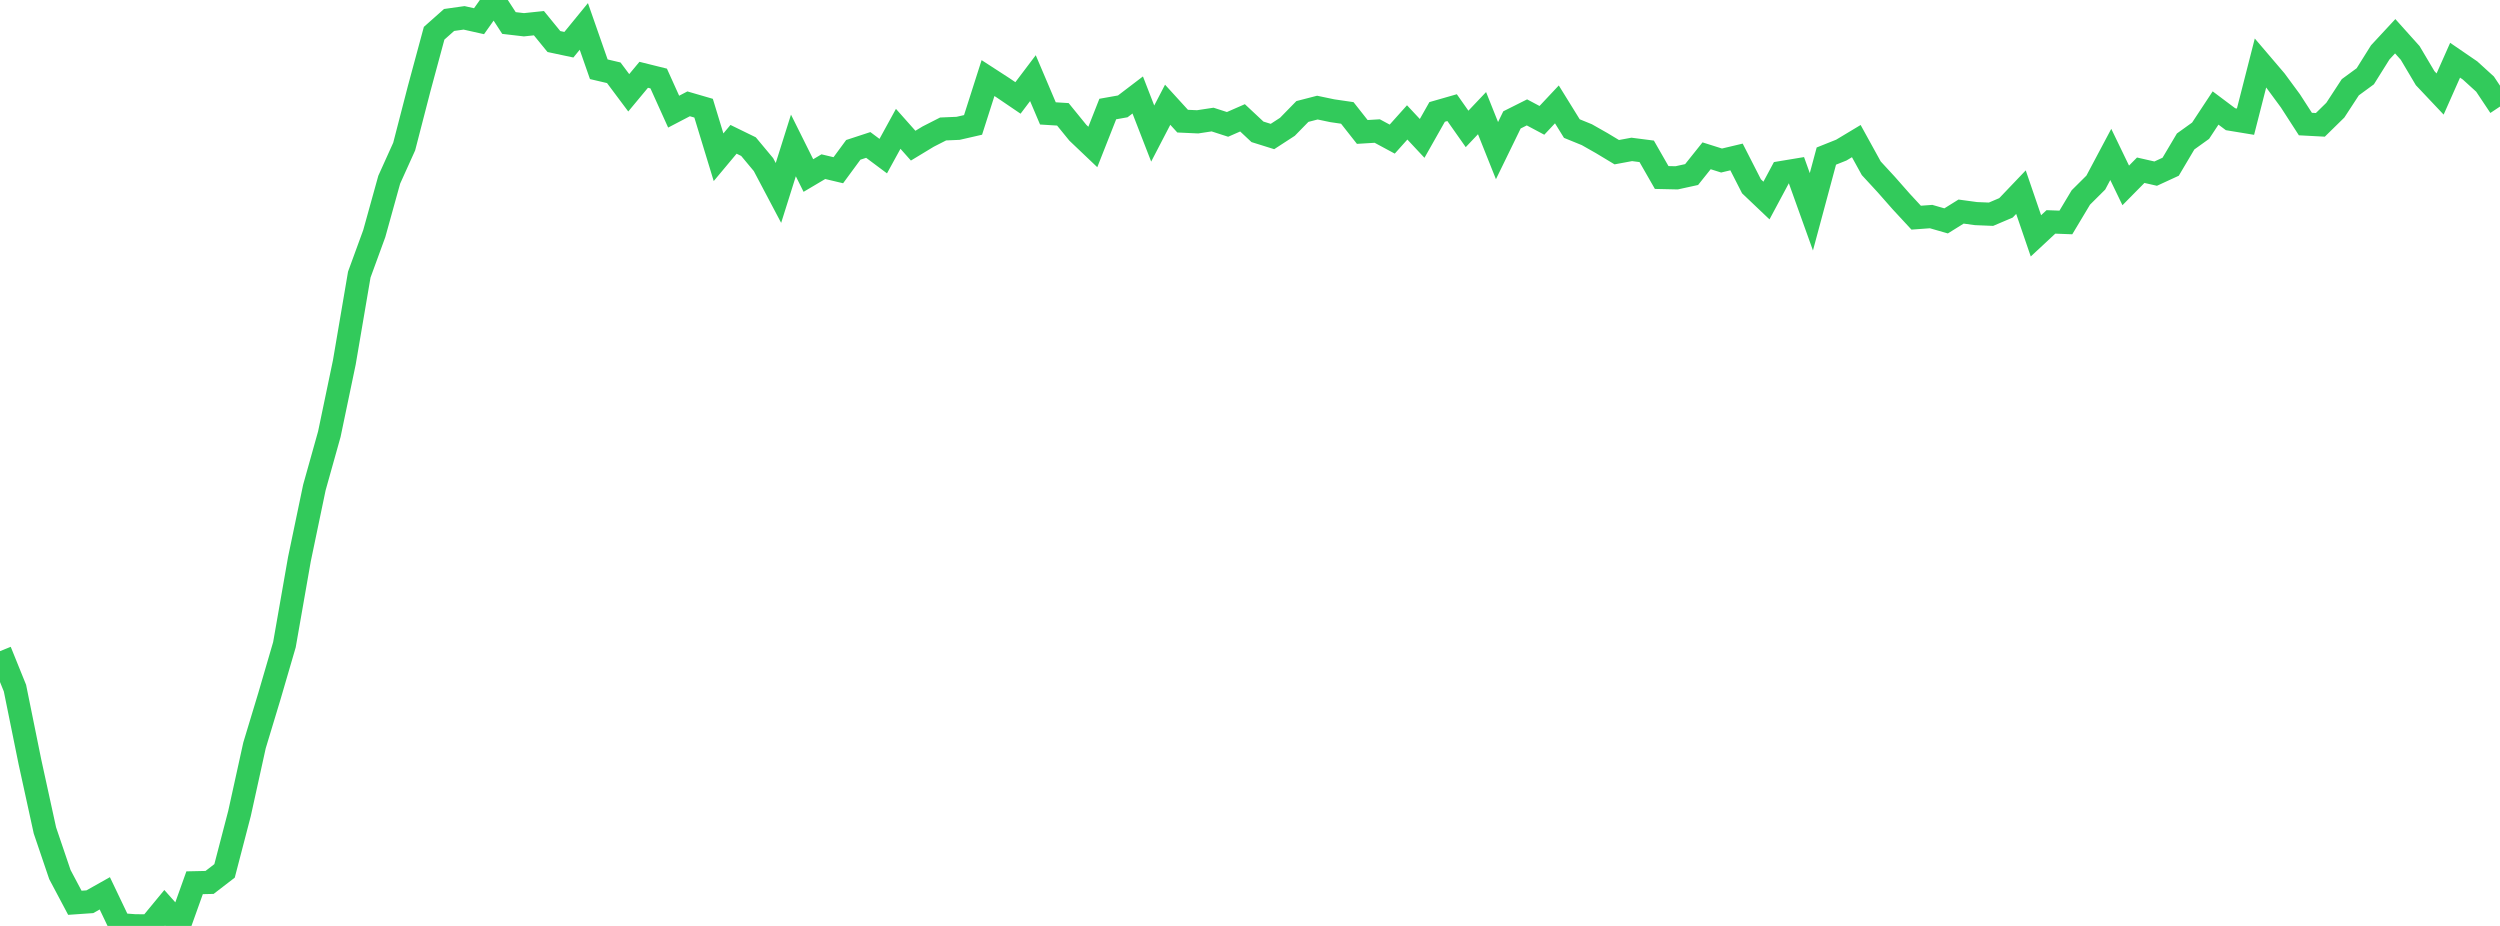 <?xml version="1.0" standalone="no"?>
<!DOCTYPE svg PUBLIC "-//W3C//DTD SVG 1.1//EN" "http://www.w3.org/Graphics/SVG/1.1/DTD/svg11.dtd">

<svg width="135" height="50" viewBox="0 0 135 50" preserveAspectRatio="none" 
  xmlns="http://www.w3.org/2000/svg"
  xmlns:xlink="http://www.w3.org/1999/xlink">


<polyline points="0.0, 35.162 0.808, 37.16 1.617, 41.146 2.425, 44.842 3.234, 47.227 4.042, 48.75 4.85, 48.694 5.659, 48.239 6.467, 49.931 7.275, 49.991 8.084, 50.0 8.892, 49.02 9.701, 49.928 10.509, 47.669 11.317, 47.651 12.126, 47.028 12.934, 43.925 13.743, 40.253 14.551, 37.582 15.359, 34.815 16.168, 30.199 16.976, 26.327 17.784, 23.444 18.593, 19.571 19.401, 14.828 20.21, 12.615 21.018, 9.704 21.826, 7.914 22.635, 4.784 23.443, 1.795 24.251, 1.078 25.06, 0.964 25.868, 1.145 26.677, 0.0 27.485, 1.243 28.293, 1.337 29.102, 1.252 29.91, 2.243 30.719, 2.415 31.527, 1.427 32.335, 3.74 33.144, 3.93 33.952, 5.011 34.76, 4.039 35.569, 4.24 36.377, 6.029 37.186, 5.607 37.994, 5.842 38.802, 8.491 39.611, 7.523 40.419, 7.918 41.228, 8.889 42.036, 10.419 42.844, 7.854 43.653, 9.479 44.461, 9 45.269, 9.192 46.078, 8.092 46.886, 7.827 47.695, 8.431 48.503, 6.957 49.311, 7.866 50.12, 7.376 50.928, 6.964 51.737, 6.93 52.545, 6.745 53.353, 4.216 54.162, 4.74 54.97, 5.289 55.778, 4.22 56.587, 6.124 57.395, 6.174 58.204, 7.168 59.012, 7.937 59.82, 5.888 60.629, 5.744 61.437, 5.128 62.246, 7.212 63.054, 5.656 63.862, 6.542 64.671, 6.579 65.479, 6.456 66.287, 6.717 67.096, 6.363 67.904, 7.119 68.713, 7.372 69.521, 6.847 70.329, 6.02 71.138, 5.811 71.946, 5.98 72.754, 6.098 73.563, 7.125 74.371, 7.076 75.18, 7.512 75.988, 6.61 76.796, 7.474 77.605, 6.044 78.413, 5.812 79.222, 6.962 80.03, 6.11 80.838, 8.134 81.647, 6.474 82.455, 6.069 83.263, 6.499 84.072, 5.637 84.88, 6.943 85.689, 7.273 86.497, 7.731 87.305, 8.218 88.114, 8.068 88.922, 8.172 89.731, 9.585 90.539, 9.603 91.347, 9.426 92.156, 8.413 92.964, 8.668 93.772, 8.476 94.581, 10.061 95.389, 10.829 96.198, 9.318 97.006, 9.184 97.814, 11.437 98.623, 8.428 99.431, 8.105 100.24, 7.619 101.048, 9.086 101.856, 9.963 102.665, 10.881 103.473, 11.754 104.281, 11.695 105.09, 11.928 105.898, 11.425 106.707, 11.535 107.515, 11.568 108.323, 11.224 109.132, 10.376 109.94, 12.736 110.749, 11.983 111.557, 12.013 112.365, 10.664 113.174, 9.859 113.982, 8.339 114.79, 10.012 115.599, 9.192 116.407, 9.376 117.216, 9.003 118.024, 7.639 118.832, 7.059 119.641, 5.832 120.449, 6.438 121.257, 6.571 122.066, 3.402 122.874, 4.349 123.683, 5.447 124.491, 6.699 125.299, 6.742 126.108, 5.949 126.916, 4.712 127.725, 4.119 128.533, 2.828 129.341, 1.957 130.15, 2.859 130.958, 4.222 131.766, 5.077 132.575, 3.252 133.383, 3.805 134.192, 4.541 135.0, 5.754" fill="none" stroke="#32ca5b" stroke-width="1.25"/>

</svg>